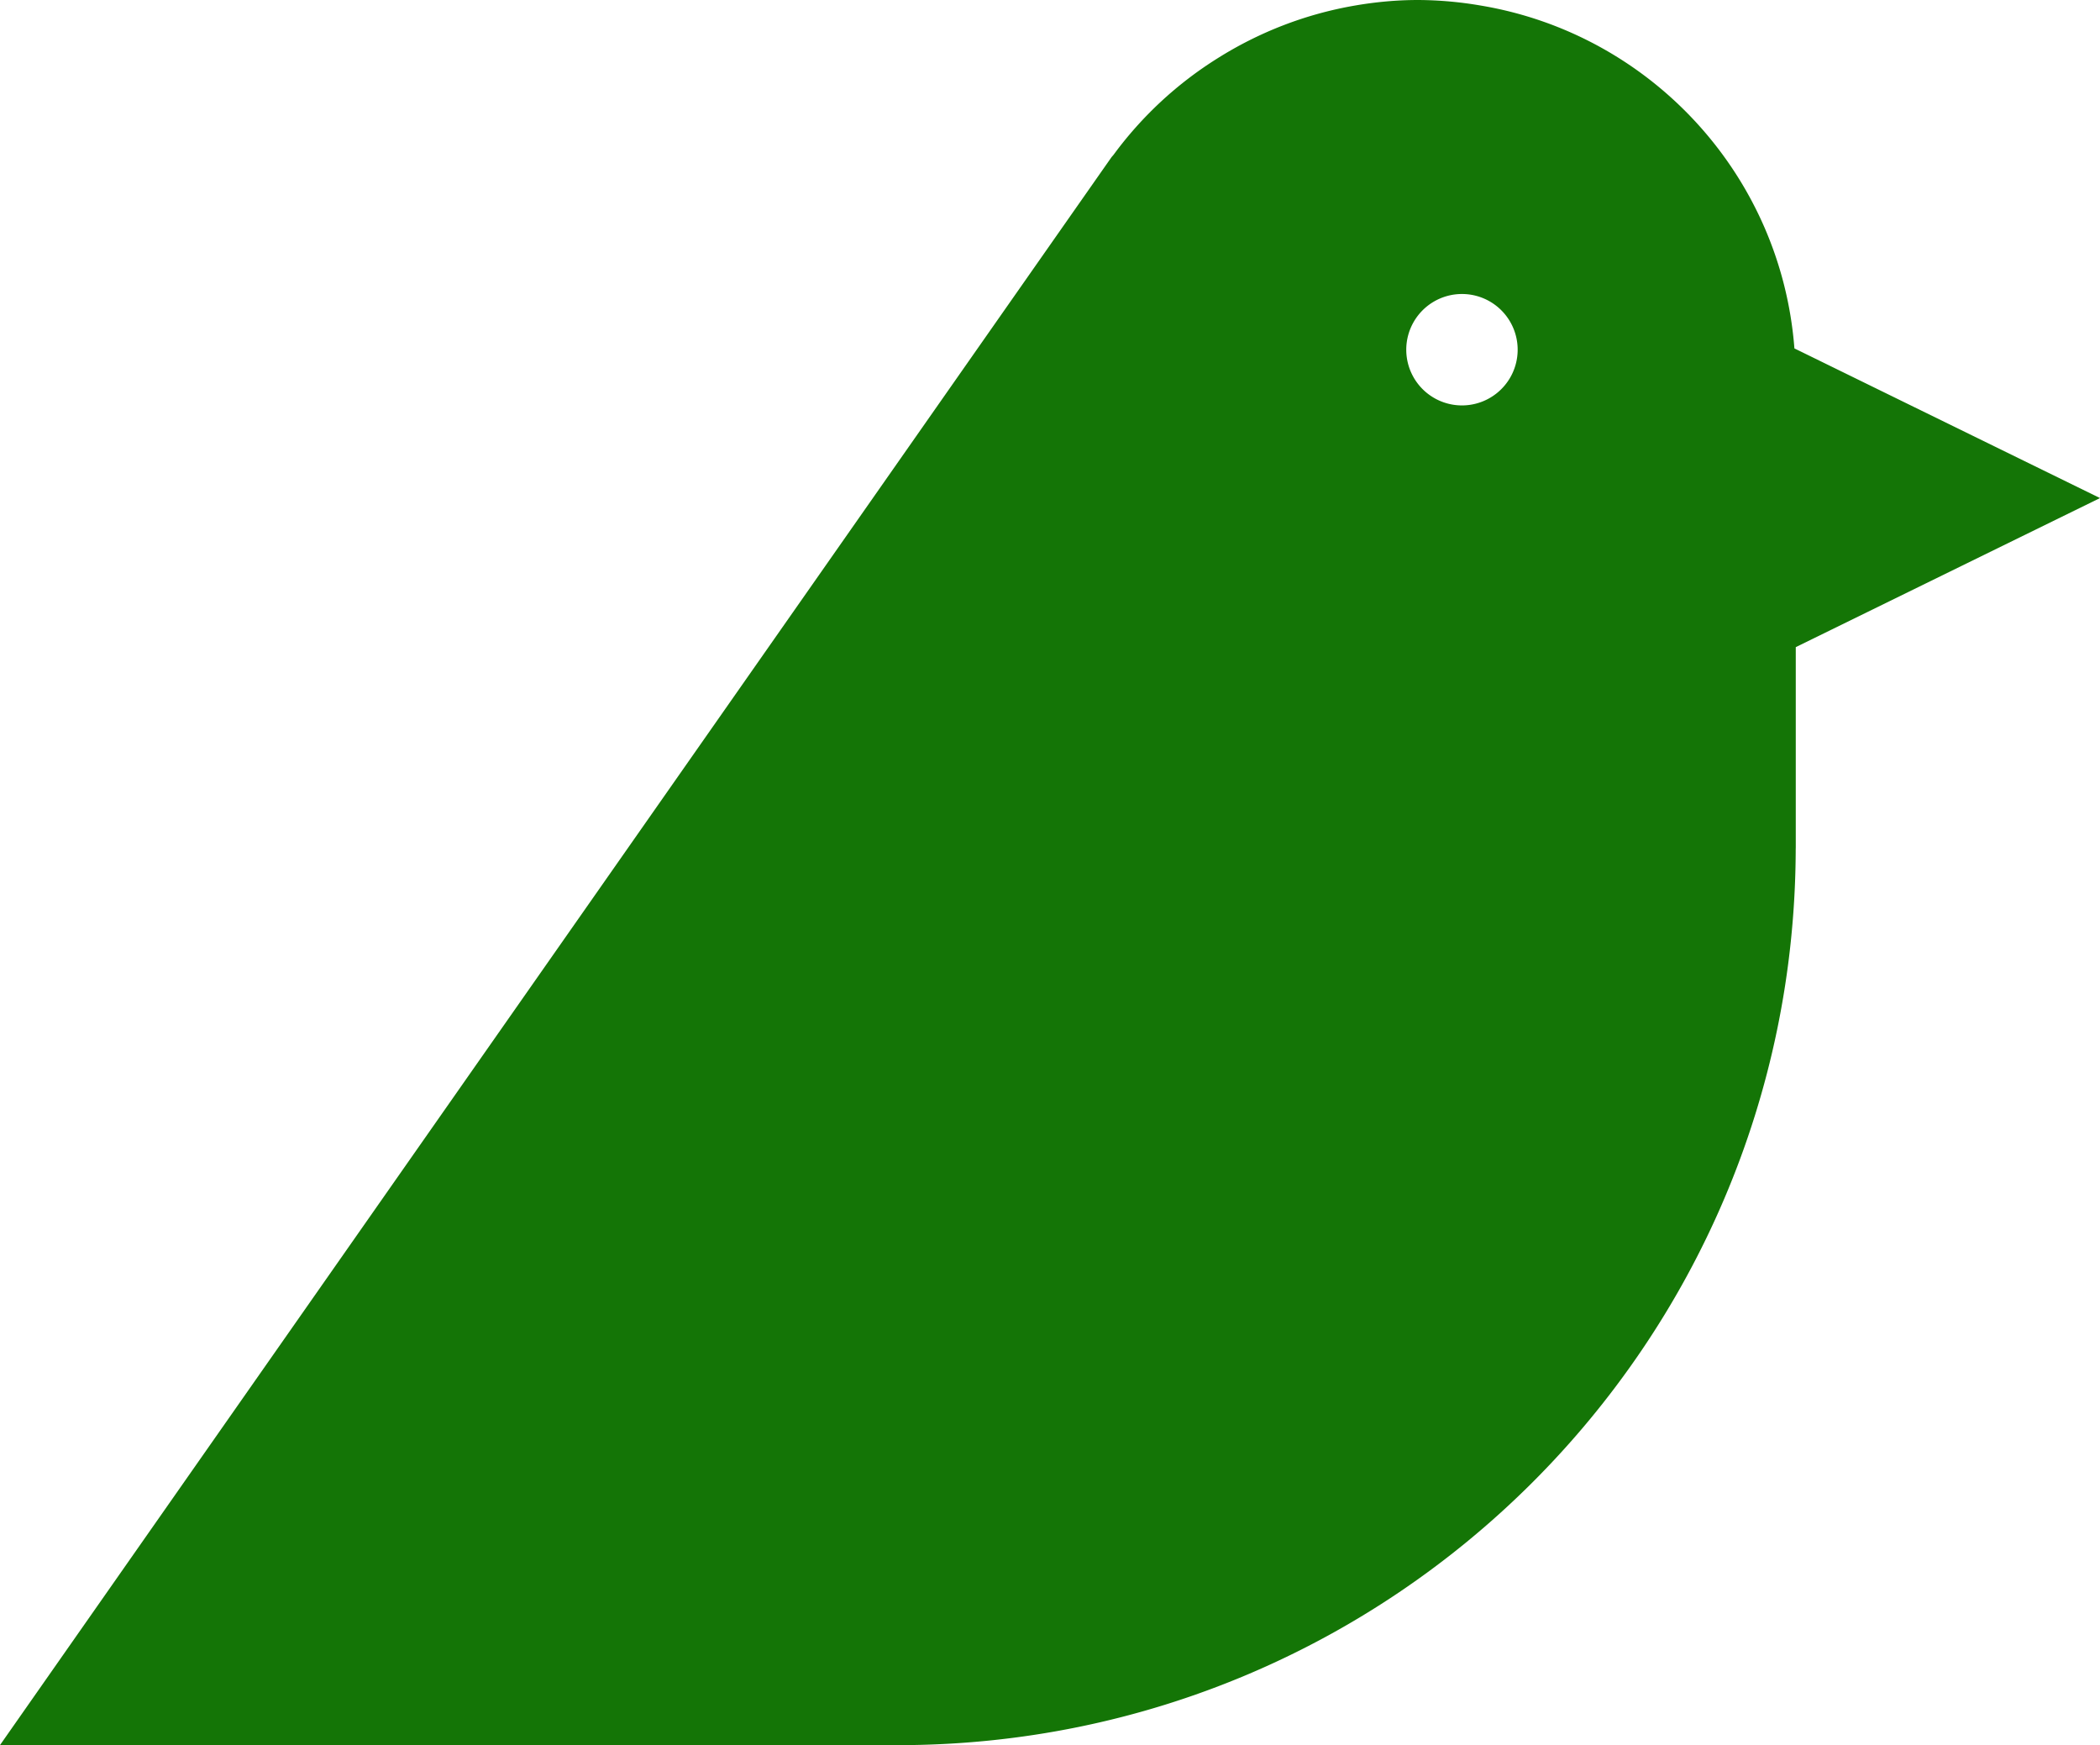 <svg xmlns="http://www.w3.org/2000/svg" viewBox="0.084 5.438 71.07 59.05">
    <path fill="#147506" d="M60.812 17.227c-.452-5.887-4.884-10.646-10.62-11.602a12.853 12.853 0 0 0-2.11-.187c-.729 0-1.442.067-2.138.187-1.691.29-3.268.911-4.666 1.793a12.777 12.777 0 0 0-3.51 3.26c-.028.035-.061.067-.085.104C37.616 10.875.084 64.486.084 64.486l30.384.002c16.752.002 30.336-13.553 30.388-30.293l.002-.092v-6.768l10.296-5.044zm-11.251 1.929a1.885 1.885 0 1 1 0-3.77 1.885 1.885 0 0 1 0 3.77"/>
</svg>
